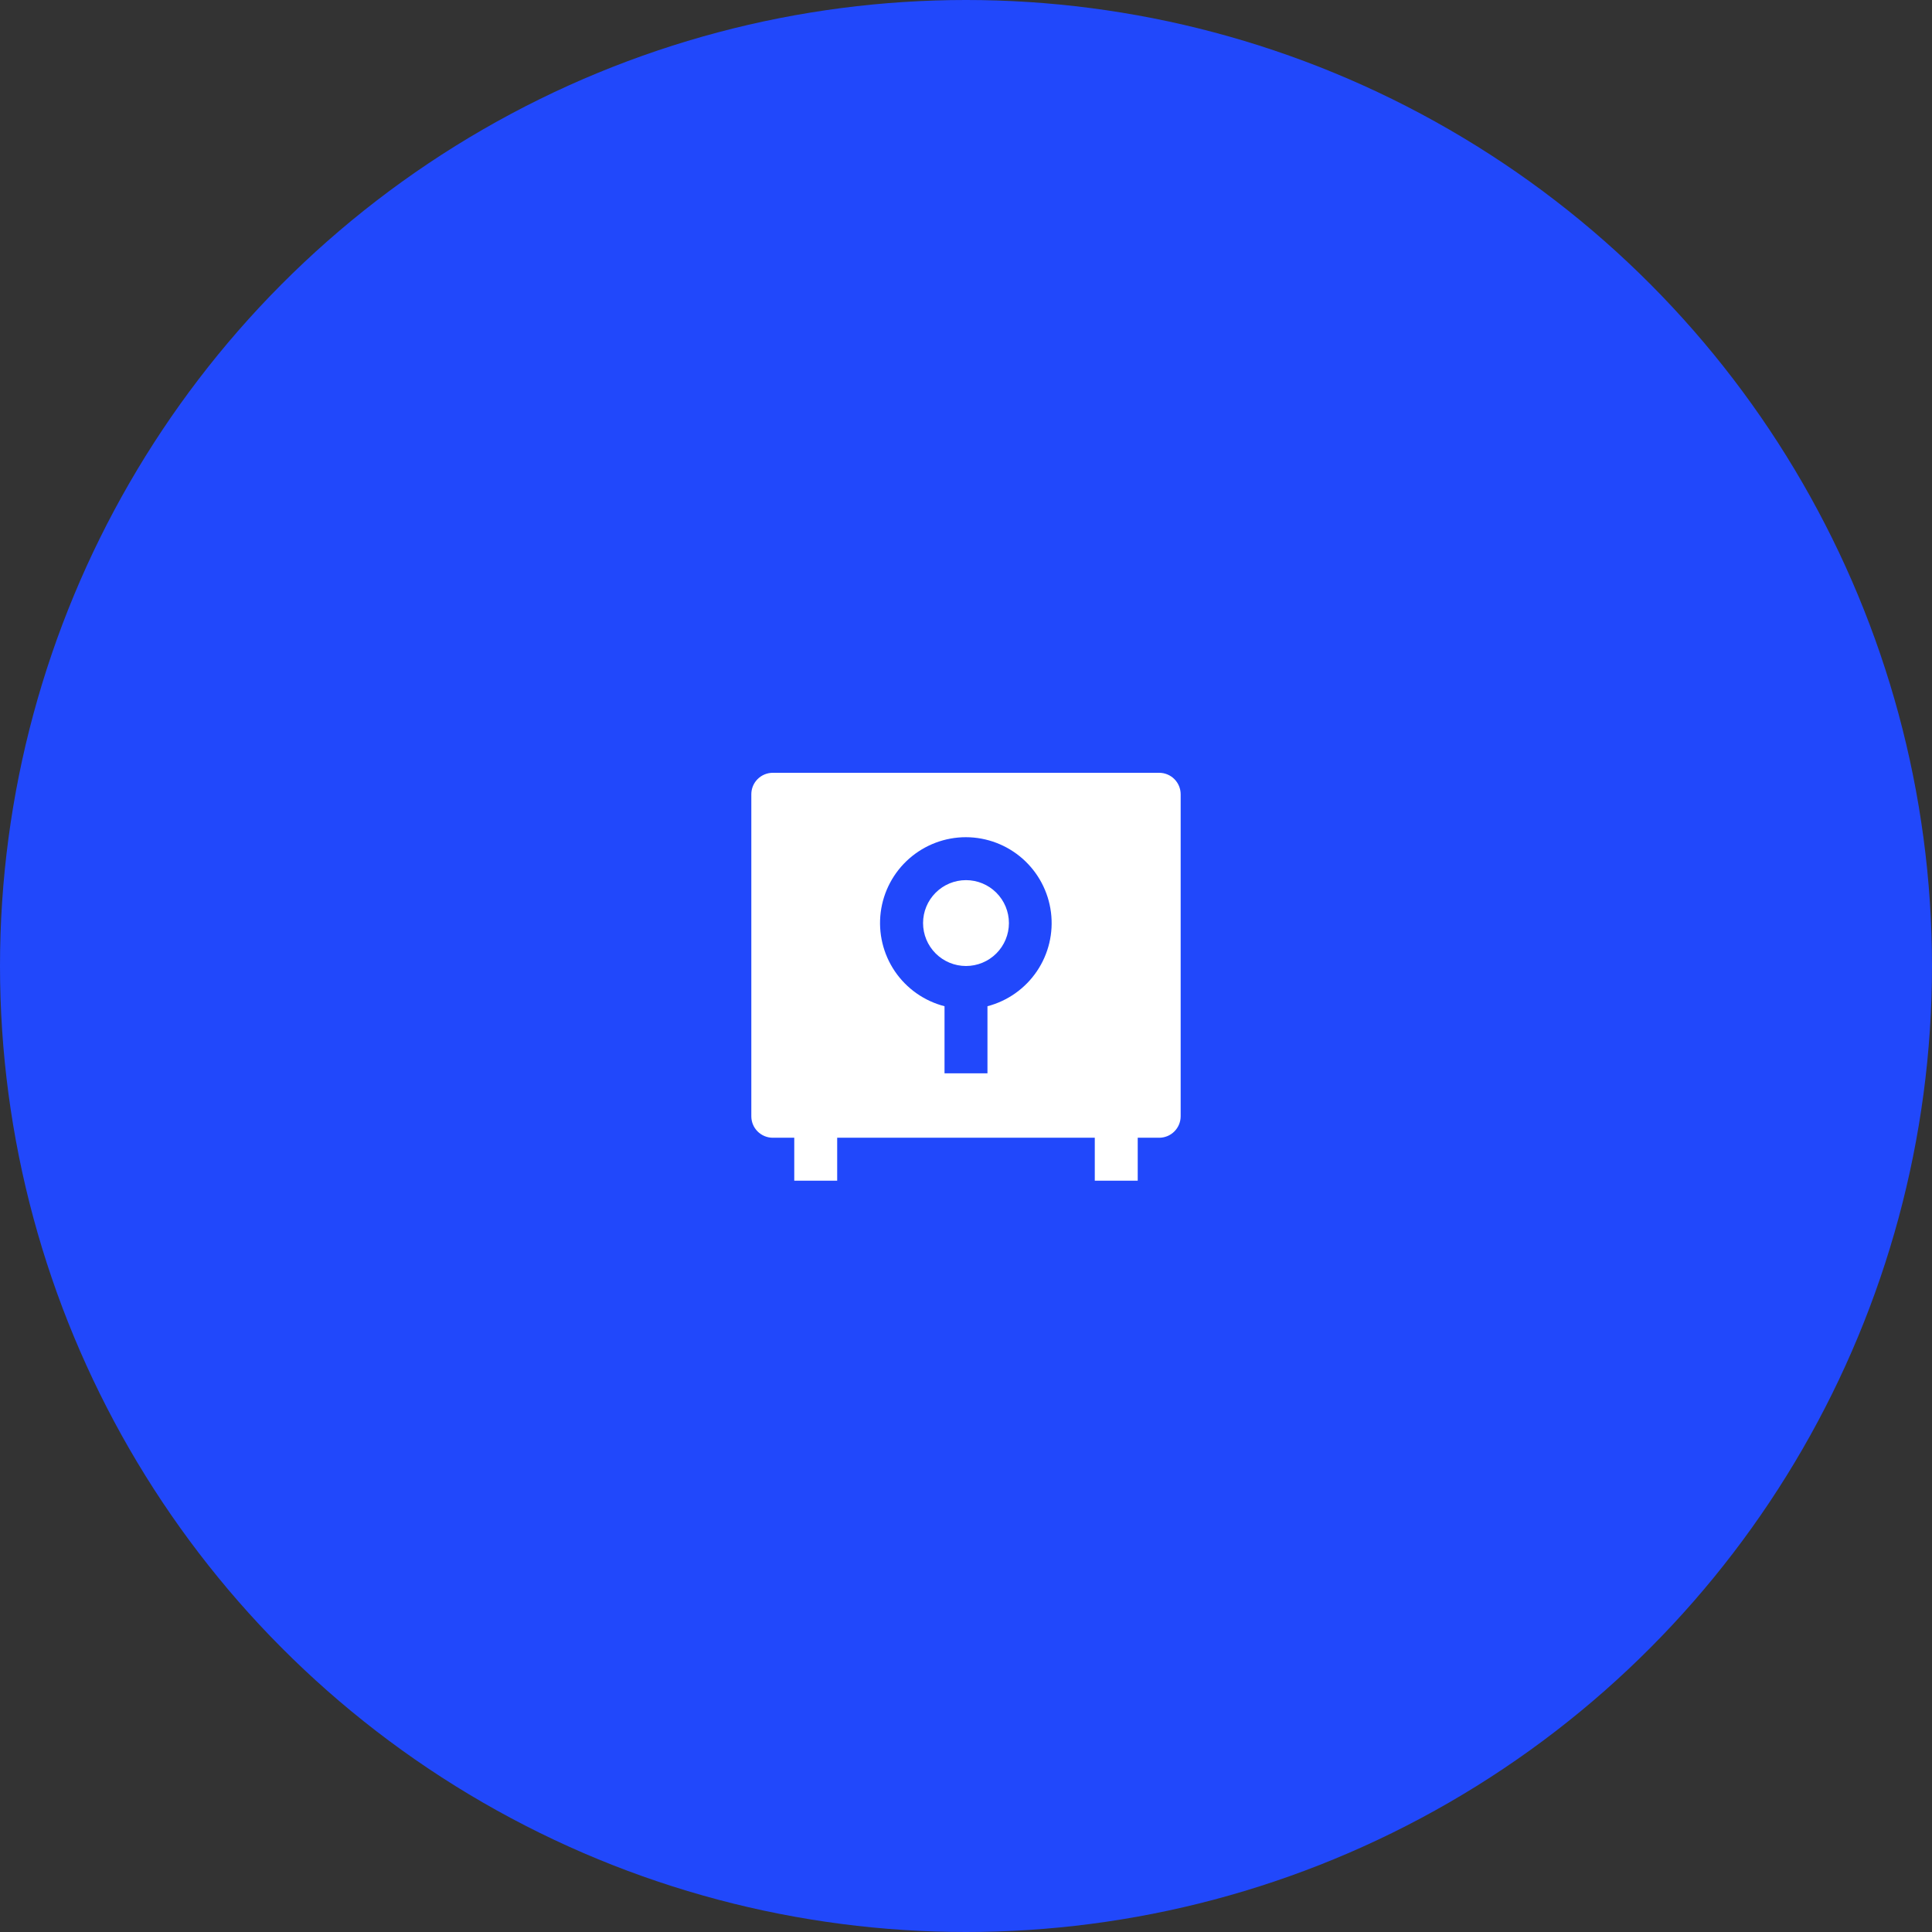 <svg width="120" height="120" viewBox="0 0 120 120" fill="none" xmlns="http://www.w3.org/2000/svg">
<rect x="0" y="0" width="120" height="120" fill="#333333" stroke="none"/>
<circle cx="60" cy="60" r="60" fill="#2148FB"/>
<g clip-path="url(#clip0_3746_962)">
<path d="M67.999 70.667H51.999V73.333H49.333V70.667H47.999C47.646 70.667 47.307 70.526 47.056 70.276C46.806 70.026 46.666 69.687 46.666 69.333V49.333C46.666 48.98 46.806 48.641 47.056 48.391C47.307 48.141 47.646 48 47.999 48H71.999C72.353 48 72.692 48.141 72.942 48.391C73.192 48.641 73.333 48.98 73.333 49.333V69.333C73.333 69.687 73.192 70.026 72.942 70.276C72.692 70.526 72.353 70.667 71.999 70.667H70.666V73.333H67.999V70.667ZM58.666 62.499V66.667H61.333V62.499C62.587 62.171 63.678 61.398 64.404 60.324C65.13 59.251 65.441 57.95 65.277 56.664C65.114 55.378 64.488 54.196 63.517 53.337C62.546 52.479 61.295 52.004 59.999 52C58.7 51.999 57.446 52.472 56.47 53.33C55.495 54.188 54.867 55.373 54.703 56.661C54.54 57.95 54.852 59.254 55.581 60.329C56.311 61.404 57.408 62.175 58.666 62.499ZM59.999 60C59.292 60 58.614 59.719 58.114 59.219C57.614 58.719 57.333 58.041 57.333 57.333C57.333 56.626 57.614 55.948 58.114 55.448C58.614 54.948 59.292 54.667 59.999 54.667C60.707 54.667 61.385 54.948 61.885 55.448C62.385 55.948 62.666 56.626 62.666 57.333C62.666 58.041 62.385 58.719 61.885 59.219C61.385 59.719 60.707 60 59.999 60Z" fill="white"/>
</g>
<defs>
<clipPath id="clip0_3746_962">
<rect width="32" height="32" fill="white" transform="translate(44 44)"/>
</clipPath>
</defs>
</svg>
